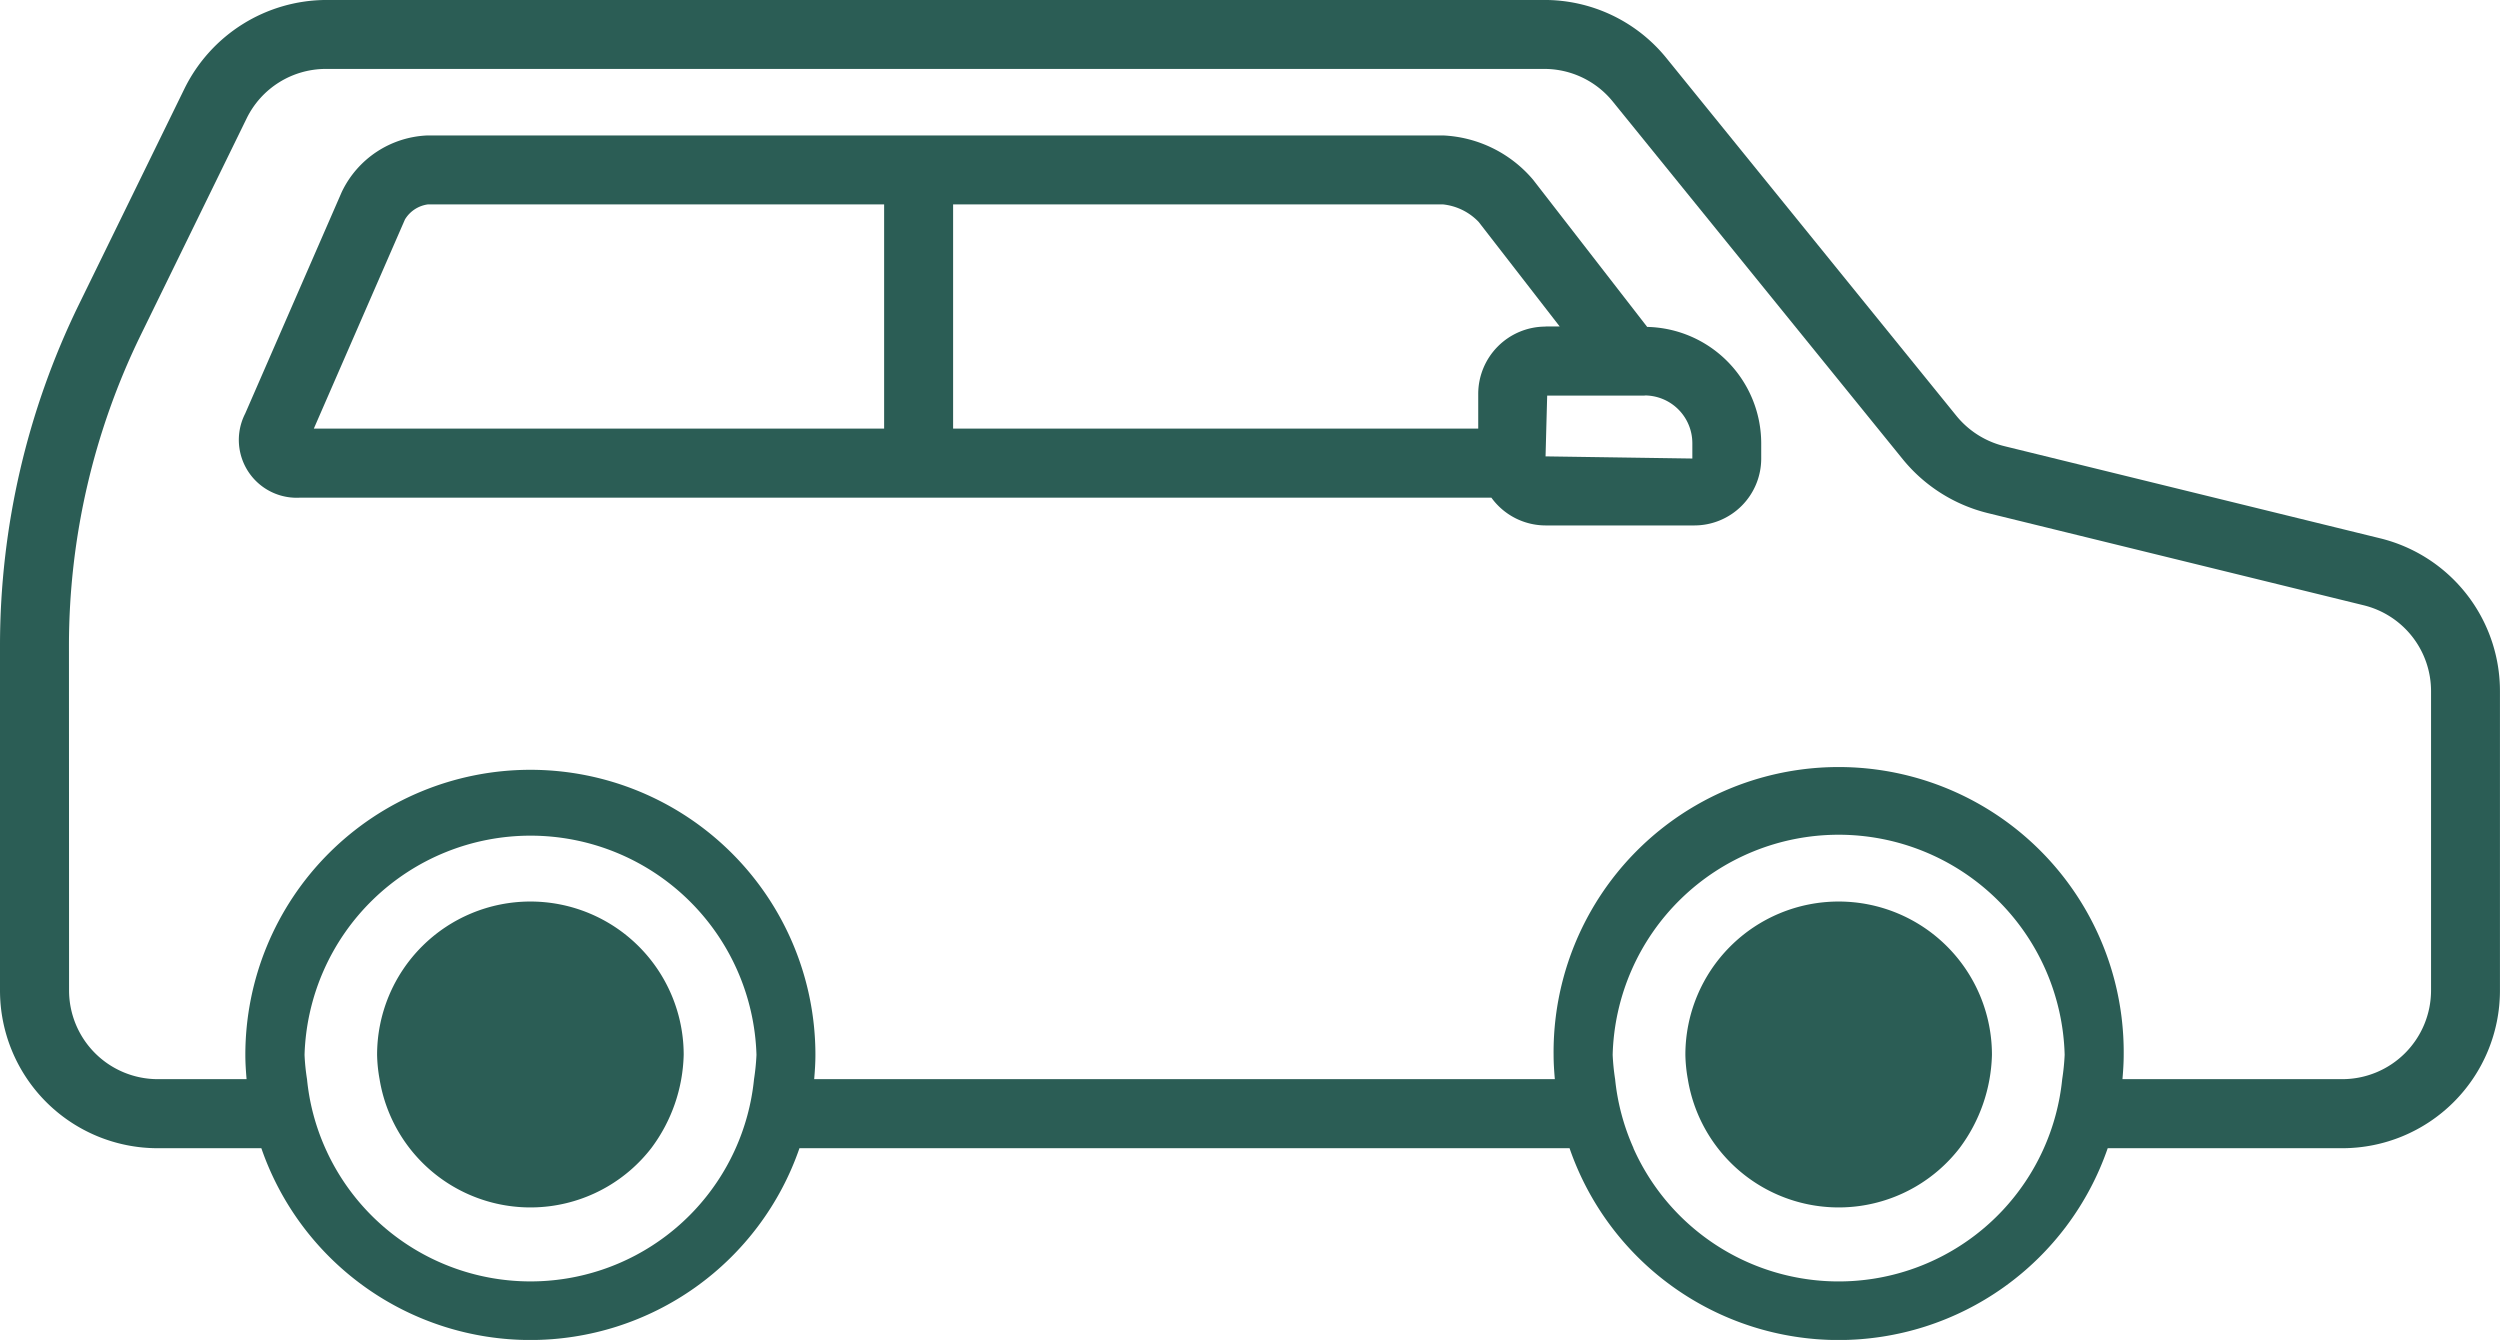 <svg id="グループ_22896" data-name="グループ 22896" xmlns="http://www.w3.org/2000/svg" xmlns:xlink="http://www.w3.org/1999/xlink" width="95.102" height="50.972" viewBox="0 0 95.102 50.972">
  <defs>
    <clipPath id="clip-path">
      <rect id="長方形_7766" data-name="長方形 7766" width="95.102" height="50.972" fill="#2b5d55"/>
    </clipPath>
  </defs>
  <g id="グループ_22895" data-name="グループ 22895" transform="translate(0 0)" clip-path="url(#clip-path)">
    <path id="パス_99372" data-name="パス 99372" d="M2.99,11.608,7.023,3.362A6.037,6.037,0,0,1,12.41,0H58.74A5.964,5.964,0,0,1,63.4,2.221l11.024,13.6a3.387,3.387,0,0,0,1.815,1.15l14.3,3.507A5.982,5.982,0,0,1,95.1,26.3V37.68a6,6,0,0,1-6,6H80.179a10.828,10.828,0,0,1-20.472,0H30.412a10.827,10.827,0,0,1-20.47,0H6a6,6,0,0,1-6-6V24.53A29.6,29.6,0,0,1,2.99,11.608M62.135,43.676a8.547,8.547,0,0,0,16.313-2.623,8.494,8.494,0,0,0,.093-.925,8.6,8.6,0,0,0-17.194,0,8.5,8.5,0,0,0,.093.925,8.51,8.51,0,0,0,.7,2.623m-49.767,0a8.546,8.546,0,0,0,16.311-2.623,8.5,8.5,0,0,0,.093-.925,8.6,8.6,0,0,0-17.192,0,8.084,8.084,0,0,0,.094.925,8.46,8.46,0,0,0,.694,2.623m-9.746-6A3.377,3.377,0,0,0,6,41.053H9.38c-.026-.306-.047-.614-.047-.925a10.843,10.843,0,1,1,21.686,0c0,.311-.021.619-.047.925H59.147c-.026-.306-.047-.614-.047-.925a10.844,10.844,0,1,1,21.687,0c0,.311-.021.619-.047.925h8.366a3.378,3.378,0,0,0,3.373-3.373V26.3a3.363,3.363,0,0,0-2.568-3.275l-14.3-3.507a6.03,6.03,0,0,1-3.228-2.047L61.357,3.871A3.351,3.351,0,0,0,58.74,2.623H12.41A3.355,3.355,0,0,0,9.378,4.514L5.347,12.76A26.942,26.942,0,0,0,2.623,24.53Z" transform="translate(0 -0.001)" fill="#2b5d55"/>
    <path id="パス_99373" data-name="パス 99373" d="M19.967,5.1A3.778,3.778,0,0,1,23.25,2.947h38.6a4.768,4.768,0,0,1,3.436,1.684l4.341,5.6a4.436,4.436,0,0,1,4.338,4.425v.587a2.543,2.543,0,0,1-2.542,2.54H65.761A2.55,2.55,0,0,1,63.7,16.726H18.39a2.2,2.2,0,0,1-2.095-3.2Zm49.566,7.744h-3.71L65.789,14.1l-.028,1.056,5.584.082v-.587a1.816,1.816,0,0,0-1.813-1.813m-3.771-2.623H66.3L63.217,6.238a2.191,2.191,0,0,0-1.364-.668H43.224V14.1H63.2V12.78a2.562,2.562,0,0,1,2.56-2.561M40.6,14.1V5.57H23.25a1.207,1.207,0,0,0-.879.575L18.905,14.1Z" transform="translate(-6.967 2.205)" fill="#2b5d55"/>
    <path id="パス_99374" data-name="パス 99374" d="M16.885,19.615a5.831,5.831,0,0,1,5.831,5.831,6.162,6.162,0,0,1-1.231,3.548,5.814,5.814,0,0,1-10.338-2.623,5.738,5.738,0,0,1-.093-.925,5.831,5.831,0,0,1,5.831-5.831" transform="translate(53.059 14.68)" fill="#2b5d55"/>
    <path id="パス_99375" data-name="パス 99375" d="M45.351,19.615a5.831,5.831,0,0,1,5.831,5.831,6.162,6.162,0,0,1-1.231,3.548,5.814,5.814,0,0,1-10.338-2.623,5.737,5.737,0,0,1-.094-.925,5.832,5.832,0,0,1,5.833-5.831" transform="translate(-25.174 14.68)" fill="#2b5d55"/>
  </g>
</svg>
